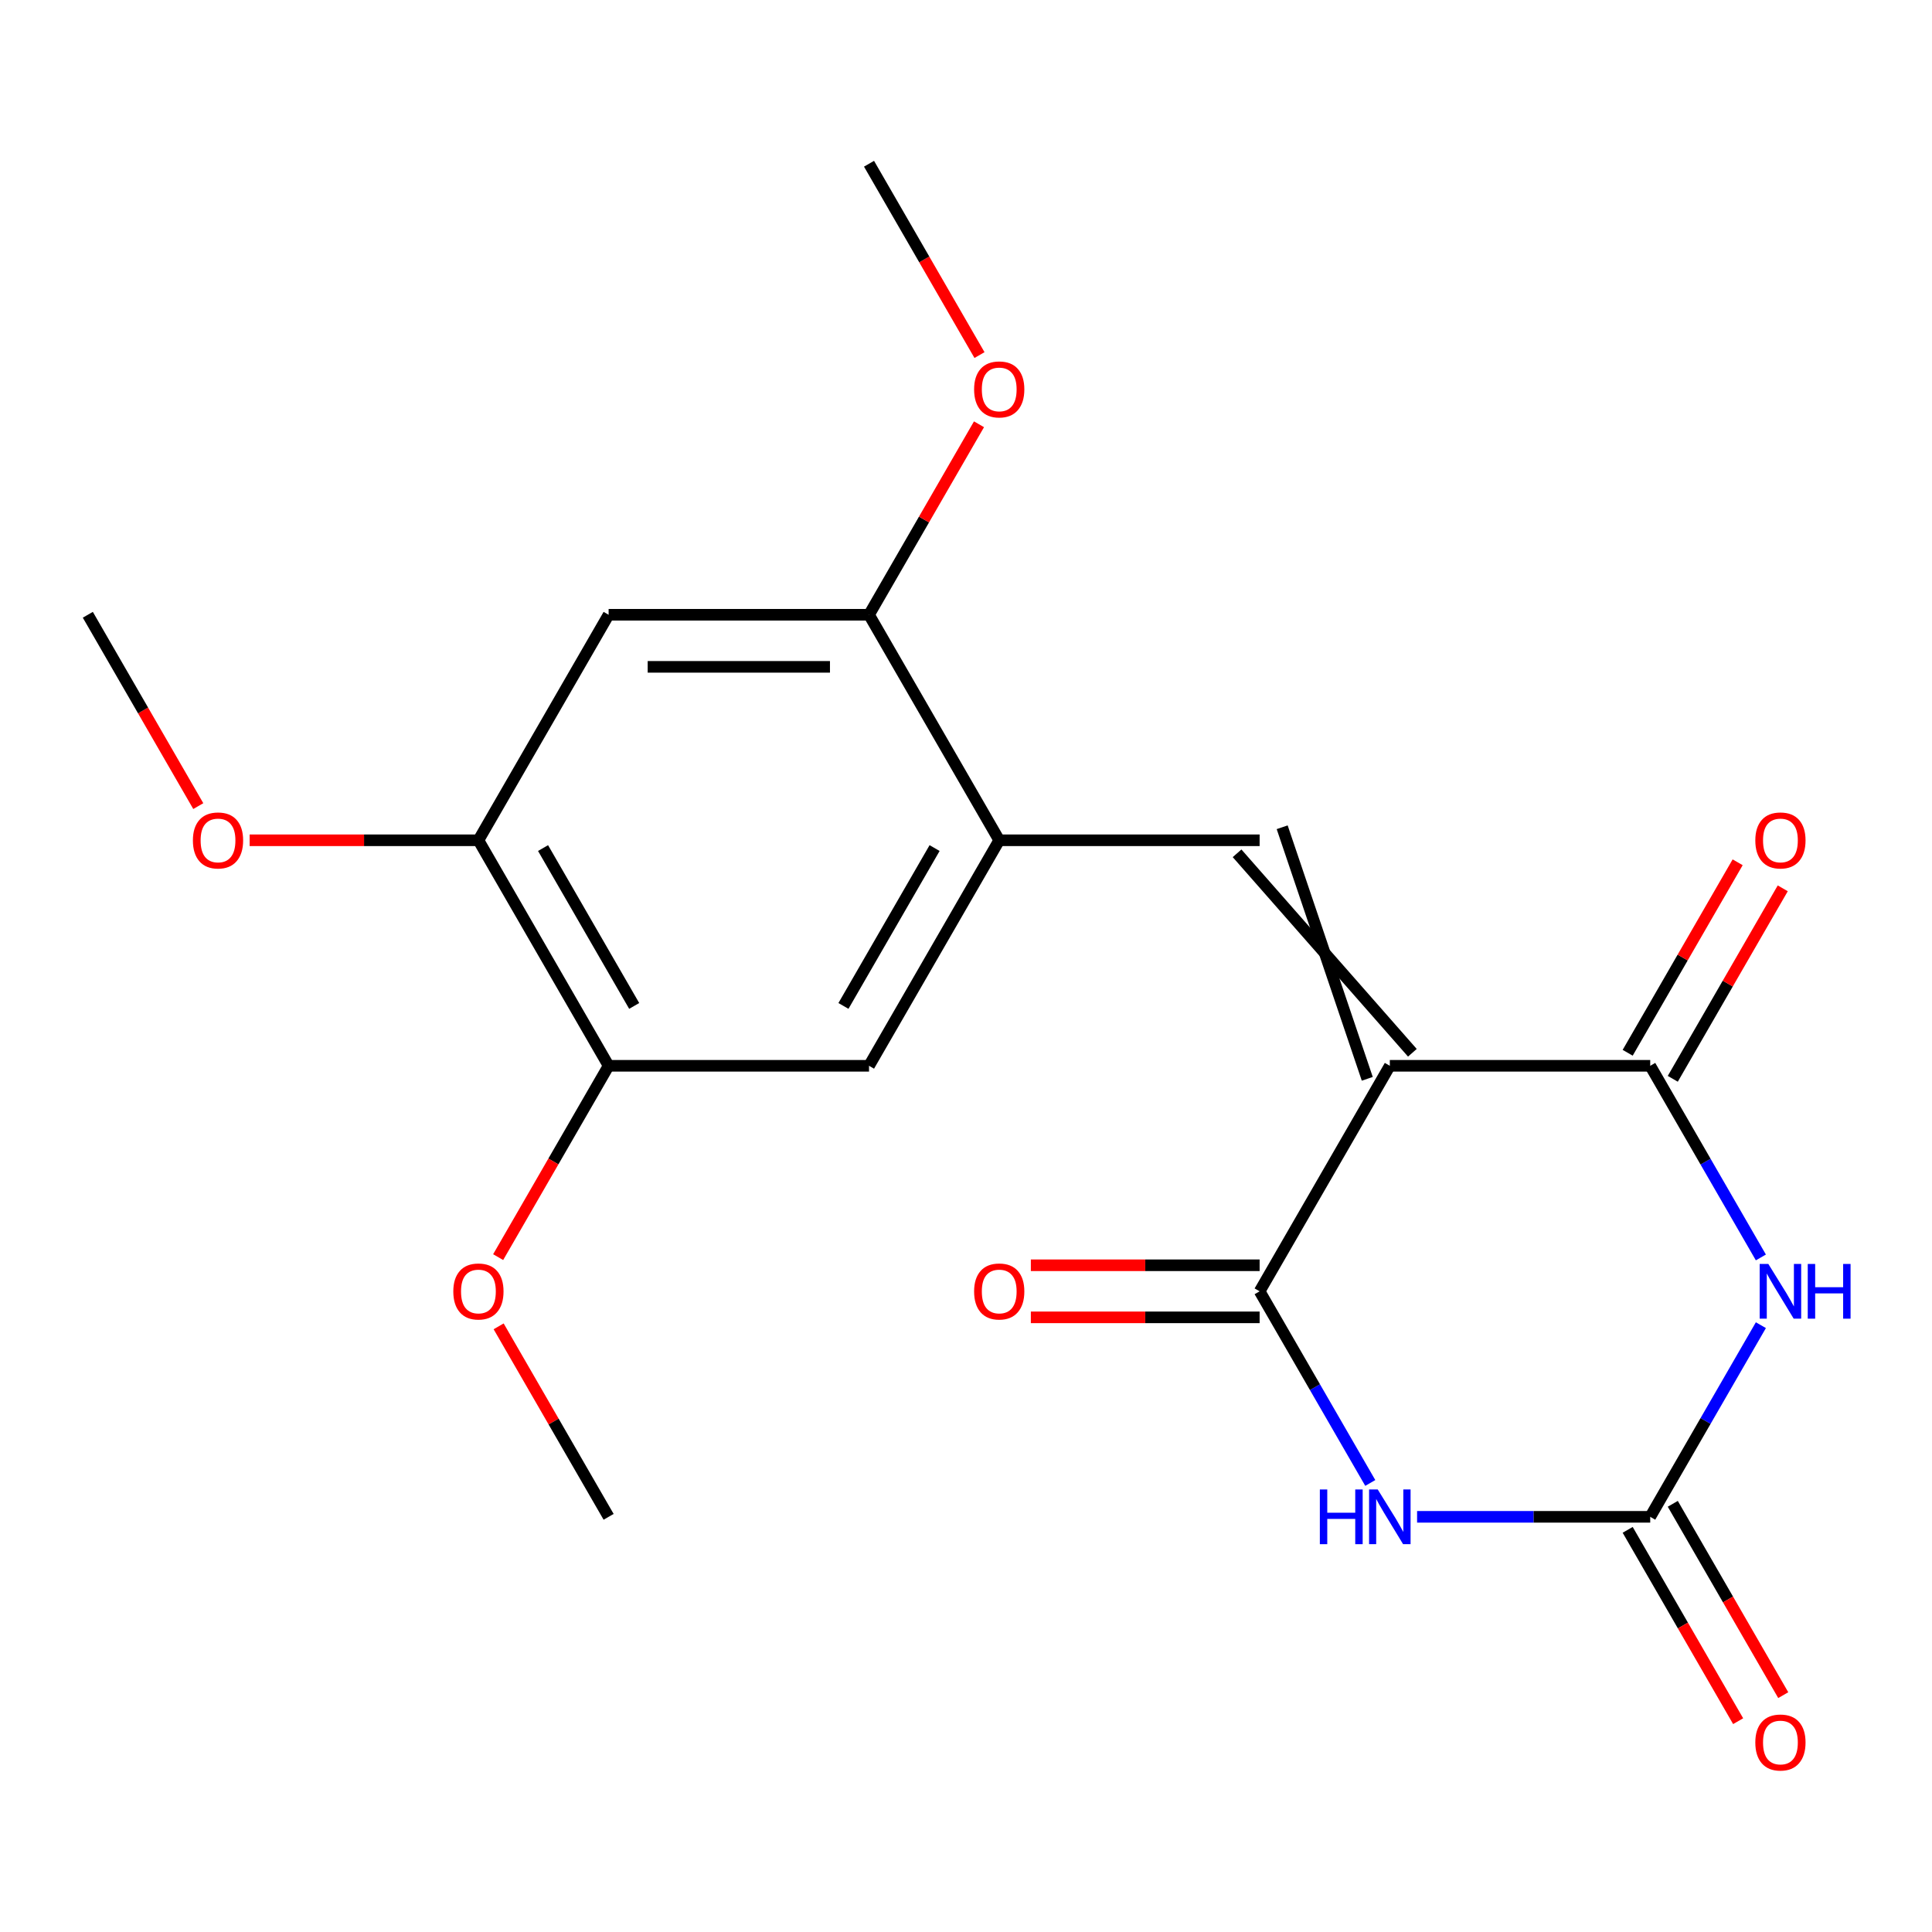 <?xml version='1.0' encoding='iso-8859-1'?>
<svg version='1.1' baseProfile='full'
              xmlns='http://www.w3.org/2000/svg'
                      xmlns:rdkit='http://www.rdkit.org/xml'
                      xmlns:xlink='http://www.w3.org/1999/xlink'
                  xml:space='preserve'
width='1000px' height='1000px' viewBox='0 0 1000 1000'>
<!-- END OF HEADER -->
<rect style='opacity:1.0;fill:#FFFFFF;stroke:none' width='1000' height='1000' x='0' y='0'> </rect>
<path class='bond-2' d='M 719.372,551.654 L 854.155,551.654' style='fill:none;fill-rule:evenodd;stroke:#000000;stroke-width:6px;stroke-linecap:butt;stroke-linejoin:miter;stroke-opacity:1' />
<path class='bond-3' d='M 719.372,551.654 L 651.98,668.38' style='fill:none;fill-rule:evenodd;stroke:#000000;stroke-width:6px;stroke-linecap:butt;stroke-linejoin:miter;stroke-opacity:1' />
<path class='bond-5' d='M 731.044,544.915 L 640.307,441.667' style='fill:none;fill-rule:evenodd;stroke:#000000;stroke-width:6px;stroke-linecap:butt;stroke-linejoin:miter;stroke-opacity:1' />
<path class='bond-5' d='M 707.699,558.393 L 663.653,428.189' style='fill:none;fill-rule:evenodd;stroke:#000000;stroke-width:6px;stroke-linecap:butt;stroke-linejoin:miter;stroke-opacity:1' />
<path class='bond-0' d='M 911.426,650.85 L 882.791,601.252' style='fill:none;fill-rule:evenodd;stroke:#0000FF;stroke-width:6px;stroke-linecap:butt;stroke-linejoin:miter;stroke-opacity:1' />
<path class='bond-0' d='M 882.791,601.252 L 854.155,551.654' style='fill:none;fill-rule:evenodd;stroke:#000000;stroke-width:6px;stroke-linecap:butt;stroke-linejoin:miter;stroke-opacity:1' />
<path class='bond-21' d='M 911.426,685.91 L 882.791,735.508' style='fill:none;fill-rule:evenodd;stroke:#0000FF;stroke-width:6px;stroke-linecap:butt;stroke-linejoin:miter;stroke-opacity:1' />
<path class='bond-21' d='M 882.791,735.508 L 854.155,785.106' style='fill:none;fill-rule:evenodd;stroke:#000000;stroke-width:6px;stroke-linecap:butt;stroke-linejoin:miter;stroke-opacity:1' />
<path class='bond-1' d='M 709.251,767.576 L 680.616,717.978' style='fill:none;fill-rule:evenodd;stroke:#0000FF;stroke-width:6px;stroke-linecap:butt;stroke-linejoin:miter;stroke-opacity:1' />
<path class='bond-1' d='M 680.616,717.978 L 651.98,668.38' style='fill:none;fill-rule:evenodd;stroke:#000000;stroke-width:6px;stroke-linecap:butt;stroke-linejoin:miter;stroke-opacity:1' />
<path class='bond-4' d='M 733.481,785.106 L 793.818,785.106' style='fill:none;fill-rule:evenodd;stroke:#0000FF;stroke-width:6px;stroke-linecap:butt;stroke-linejoin:miter;stroke-opacity:1' />
<path class='bond-4' d='M 793.818,785.106 L 854.155,785.106' style='fill:none;fill-rule:evenodd;stroke:#000000;stroke-width:6px;stroke-linecap:butt;stroke-linejoin:miter;stroke-opacity:1' />
<path class='bond-13' d='M 865.828,558.393 L 894.29,509.095' style='fill:none;fill-rule:evenodd;stroke:#000000;stroke-width:6px;stroke-linecap:butt;stroke-linejoin:miter;stroke-opacity:1' />
<path class='bond-13' d='M 894.29,509.095 L 922.752,459.797' style='fill:none;fill-rule:evenodd;stroke:#FF0000;stroke-width:6px;stroke-linecap:butt;stroke-linejoin:miter;stroke-opacity:1' />
<path class='bond-13' d='M 842.483,544.915 L 870.945,495.617' style='fill:none;fill-rule:evenodd;stroke:#000000;stroke-width:6px;stroke-linecap:butt;stroke-linejoin:miter;stroke-opacity:1' />
<path class='bond-13' d='M 870.945,495.617 L 899.407,446.319' style='fill:none;fill-rule:evenodd;stroke:#FF0000;stroke-width:6px;stroke-linecap:butt;stroke-linejoin:miter;stroke-opacity:1' />
<path class='bond-12' d='M 651.98,654.902 L 592.773,654.902' style='fill:none;fill-rule:evenodd;stroke:#000000;stroke-width:6px;stroke-linecap:butt;stroke-linejoin:miter;stroke-opacity:1' />
<path class='bond-12' d='M 592.773,654.902 L 533.566,654.902' style='fill:none;fill-rule:evenodd;stroke:#FF0000;stroke-width:6px;stroke-linecap:butt;stroke-linejoin:miter;stroke-opacity:1' />
<path class='bond-12' d='M 651.98,681.858 L 592.773,681.858' style='fill:none;fill-rule:evenodd;stroke:#000000;stroke-width:6px;stroke-linecap:butt;stroke-linejoin:miter;stroke-opacity:1' />
<path class='bond-12' d='M 592.773,681.858 L 533.566,681.858' style='fill:none;fill-rule:evenodd;stroke:#FF0000;stroke-width:6px;stroke-linecap:butt;stroke-linejoin:miter;stroke-opacity:1' />
<path class='bond-14' d='M 842.483,791.845 L 871.072,841.363' style='fill:none;fill-rule:evenodd;stroke:#000000;stroke-width:6px;stroke-linecap:butt;stroke-linejoin:miter;stroke-opacity:1' />
<path class='bond-14' d='M 871.072,841.363 L 899.661,890.881' style='fill:none;fill-rule:evenodd;stroke:#FF0000;stroke-width:6px;stroke-linecap:butt;stroke-linejoin:miter;stroke-opacity:1' />
<path class='bond-14' d='M 865.828,778.367 L 894.417,827.885' style='fill:none;fill-rule:evenodd;stroke:#000000;stroke-width:6px;stroke-linecap:butt;stroke-linejoin:miter;stroke-opacity:1' />
<path class='bond-14' d='M 894.417,827.885 L 923.006,877.403' style='fill:none;fill-rule:evenodd;stroke:#FF0000;stroke-width:6px;stroke-linecap:butt;stroke-linejoin:miter;stroke-opacity:1' />
<path class='bond-6' d='M 651.98,434.928 L 517.197,434.928' style='fill:none;fill-rule:evenodd;stroke:#000000;stroke-width:6px;stroke-linecap:butt;stroke-linejoin:miter;stroke-opacity:1' />
<path class='bond-8' d='M 517.197,434.928 L 449.805,318.202' style='fill:none;fill-rule:evenodd;stroke:#000000;stroke-width:6px;stroke-linecap:butt;stroke-linejoin:miter;stroke-opacity:1' />
<path class='bond-10' d='M 517.197,434.928 L 449.805,551.654' style='fill:none;fill-rule:evenodd;stroke:#000000;stroke-width:6px;stroke-linecap:butt;stroke-linejoin:miter;stroke-opacity:1' />
<path class='bond-10' d='M 483.743,438.959 L 436.568,520.667' style='fill:none;fill-rule:evenodd;stroke:#000000;stroke-width:6px;stroke-linecap:butt;stroke-linejoin:miter;stroke-opacity:1' />
<path class='bond-7' d='M 315.021,318.202 L 449.805,318.202' style='fill:none;fill-rule:evenodd;stroke:#000000;stroke-width:6px;stroke-linecap:butt;stroke-linejoin:miter;stroke-opacity:1' />
<path class='bond-7' d='M 335.239,345.159 L 429.587,345.159' style='fill:none;fill-rule:evenodd;stroke:#000000;stroke-width:6px;stroke-linecap:butt;stroke-linejoin:miter;stroke-opacity:1' />
<path class='bond-22' d='M 315.021,318.202 L 247.63,434.928' style='fill:none;fill-rule:evenodd;stroke:#000000;stroke-width:6px;stroke-linecap:butt;stroke-linejoin:miter;stroke-opacity:1' />
<path class='bond-15' d='M 449.805,318.202 L 478.267,268.904' style='fill:none;fill-rule:evenodd;stroke:#000000;stroke-width:6px;stroke-linecap:butt;stroke-linejoin:miter;stroke-opacity:1' />
<path class='bond-15' d='M 478.267,268.904 L 506.73,219.606' style='fill:none;fill-rule:evenodd;stroke:#FF0000;stroke-width:6px;stroke-linecap:butt;stroke-linejoin:miter;stroke-opacity:1' />
<path class='bond-9' d='M 247.63,434.928 L 315.021,551.654' style='fill:none;fill-rule:evenodd;stroke:#000000;stroke-width:6px;stroke-linecap:butt;stroke-linejoin:miter;stroke-opacity:1' />
<path class='bond-9' d='M 281.084,438.959 L 328.258,520.667' style='fill:none;fill-rule:evenodd;stroke:#000000;stroke-width:6px;stroke-linecap:butt;stroke-linejoin:miter;stroke-opacity:1' />
<path class='bond-16' d='M 247.63,434.928 L 188.423,434.928' style='fill:none;fill-rule:evenodd;stroke:#000000;stroke-width:6px;stroke-linecap:butt;stroke-linejoin:miter;stroke-opacity:1' />
<path class='bond-16' d='M 188.423,434.928 L 129.216,434.928' style='fill:none;fill-rule:evenodd;stroke:#FF0000;stroke-width:6px;stroke-linecap:butt;stroke-linejoin:miter;stroke-opacity:1' />
<path class='bond-11' d='M 449.805,551.654 L 315.021,551.654' style='fill:none;fill-rule:evenodd;stroke:#000000;stroke-width:6px;stroke-linecap:butt;stroke-linejoin:miter;stroke-opacity:1' />
<path class='bond-17' d='M 315.021,551.654 L 286.432,601.172' style='fill:none;fill-rule:evenodd;stroke:#000000;stroke-width:6px;stroke-linecap:butt;stroke-linejoin:miter;stroke-opacity:1' />
<path class='bond-17' d='M 286.432,601.172 L 257.843,650.69' style='fill:none;fill-rule:evenodd;stroke:#FF0000;stroke-width:6px;stroke-linecap:butt;stroke-linejoin:miter;stroke-opacity:1' />
<path class='bond-19' d='M 506.984,183.787 L 478.394,134.269' style='fill:none;fill-rule:evenodd;stroke:#FF0000;stroke-width:6px;stroke-linecap:butt;stroke-linejoin:miter;stroke-opacity:1' />
<path class='bond-19' d='M 478.394,134.269 L 449.805,84.751' style='fill:none;fill-rule:evenodd;stroke:#000000;stroke-width:6px;stroke-linecap:butt;stroke-linejoin:miter;stroke-opacity:1' />
<path class='bond-18' d='M 102.633,417.239 L 74.044,367.721' style='fill:none;fill-rule:evenodd;stroke:#FF0000;stroke-width:6px;stroke-linecap:butt;stroke-linejoin:miter;stroke-opacity:1' />
<path class='bond-18' d='M 74.044,367.721 L 45.455,318.202' style='fill:none;fill-rule:evenodd;stroke:#000000;stroke-width:6px;stroke-linecap:butt;stroke-linejoin:miter;stroke-opacity:1' />
<path class='bond-20' d='M 258.097,686.51 L 286.559,735.808' style='fill:none;fill-rule:evenodd;stroke:#FF0000;stroke-width:6px;stroke-linecap:butt;stroke-linejoin:miter;stroke-opacity:1' />
<path class='bond-20' d='M 286.559,735.808 L 315.021,785.106' style='fill:none;fill-rule:evenodd;stroke:#000000;stroke-width:6px;stroke-linecap:butt;stroke-linejoin:miter;stroke-opacity:1' />
<path  class='atom-1' d='M 915.287 654.22
L 924.567 669.22
Q 925.487 670.7, 926.967 673.38
Q 928.447 676.06, 928.527 676.22
L 928.527 654.22
L 932.287 654.22
L 932.287 682.54
L 928.407 682.54
L 918.447 666.14
Q 917.287 664.22, 916.047 662.02
Q 914.847 659.82, 914.487 659.14
L 914.487 682.54
L 910.807 682.54
L 910.807 654.22
L 915.287 654.22
' fill='#0000FF'/>
<path  class='atom-1' d='M 935.687 654.22
L 939.527 654.22
L 939.527 666.26
L 954.007 666.26
L 954.007 654.22
L 957.847 654.22
L 957.847 682.54
L 954.007 682.54
L 954.007 669.46
L 939.527 669.46
L 939.527 682.54
L 935.687 682.54
L 935.687 654.22
' fill='#0000FF'/>
<path  class='atom-2' d='M 683.152 770.946
L 686.992 770.946
L 686.992 782.986
L 701.472 782.986
L 701.472 770.946
L 705.312 770.946
L 705.312 799.266
L 701.472 799.266
L 701.472 786.186
L 686.992 786.186
L 686.992 799.266
L 683.152 799.266
L 683.152 770.946
' fill='#0000FF'/>
<path  class='atom-2' d='M 713.112 770.946
L 722.392 785.946
Q 723.312 787.426, 724.792 790.106
Q 726.272 792.786, 726.352 792.946
L 726.352 770.946
L 730.112 770.946
L 730.112 799.266
L 726.232 799.266
L 716.272 782.866
Q 715.112 780.946, 713.872 778.746
Q 712.672 776.546, 712.312 775.866
L 712.312 799.266
L 708.632 799.266
L 708.632 770.946
L 713.112 770.946
' fill='#0000FF'/>
<path  class='atom-13' d='M 504.197 668.46
Q 504.197 661.66, 507.557 657.86
Q 510.917 654.06, 517.197 654.06
Q 523.477 654.06, 526.837 657.86
Q 530.197 661.66, 530.197 668.46
Q 530.197 675.34, 526.797 679.26
Q 523.397 683.14, 517.197 683.14
Q 510.957 683.14, 507.557 679.26
Q 504.197 675.38, 504.197 668.46
M 517.197 679.94
Q 521.517 679.94, 523.837 677.06
Q 526.197 674.14, 526.197 668.46
Q 526.197 662.9, 523.837 660.1
Q 521.517 657.26, 517.197 657.26
Q 512.877 657.26, 510.517 660.06
Q 508.197 662.86, 508.197 668.46
Q 508.197 674.18, 510.517 677.06
Q 512.877 679.94, 517.197 679.94
' fill='#FF0000'/>
<path  class='atom-14' d='M 908.547 435.008
Q 908.547 428.208, 911.907 424.408
Q 915.267 420.608, 921.547 420.608
Q 927.827 420.608, 931.187 424.408
Q 934.547 428.208, 934.547 435.008
Q 934.547 441.888, 931.147 445.808
Q 927.747 449.688, 921.547 449.688
Q 915.307 449.688, 911.907 445.808
Q 908.547 441.928, 908.547 435.008
M 921.547 446.488
Q 925.867 446.488, 928.187 443.608
Q 930.547 440.688, 930.547 435.008
Q 930.547 429.448, 928.187 426.648
Q 925.867 423.808, 921.547 423.808
Q 917.227 423.808, 914.867 426.608
Q 912.547 429.408, 912.547 435.008
Q 912.547 440.728, 914.867 443.608
Q 917.227 446.488, 921.547 446.488
' fill='#FF0000'/>
<path  class='atom-15' d='M 908.547 901.912
Q 908.547 895.112, 911.907 891.312
Q 915.267 887.512, 921.547 887.512
Q 927.827 887.512, 931.187 891.312
Q 934.547 895.112, 934.547 901.912
Q 934.547 908.792, 931.147 912.712
Q 927.747 916.592, 921.547 916.592
Q 915.307 916.592, 911.907 912.712
Q 908.547 908.832, 908.547 901.912
M 921.547 913.392
Q 925.867 913.392, 928.187 910.512
Q 930.547 907.592, 930.547 901.912
Q 930.547 896.352, 928.187 893.552
Q 925.867 890.712, 921.547 890.712
Q 917.227 890.712, 914.867 893.512
Q 912.547 896.312, 912.547 901.912
Q 912.547 907.632, 914.867 910.512
Q 917.227 913.392, 921.547 913.392
' fill='#FF0000'/>
<path  class='atom-16' d='M 504.197 201.556
Q 504.197 194.756, 507.557 190.956
Q 510.917 187.156, 517.197 187.156
Q 523.477 187.156, 526.837 190.956
Q 530.197 194.756, 530.197 201.556
Q 530.197 208.436, 526.797 212.356
Q 523.397 216.236, 517.197 216.236
Q 510.957 216.236, 507.557 212.356
Q 504.197 208.476, 504.197 201.556
M 517.197 213.036
Q 521.517 213.036, 523.837 210.156
Q 526.197 207.236, 526.197 201.556
Q 526.197 195.996, 523.837 193.196
Q 521.517 190.356, 517.197 190.356
Q 512.877 190.356, 510.517 193.156
Q 508.197 195.956, 508.197 201.556
Q 508.197 207.276, 510.517 210.156
Q 512.877 213.036, 517.197 213.036
' fill='#FF0000'/>
<path  class='atom-17' d='M 99.846 435.008
Q 99.846 428.208, 103.206 424.408
Q 106.566 420.608, 112.846 420.608
Q 119.126 420.608, 122.486 424.408
Q 125.846 428.208, 125.846 435.008
Q 125.846 441.888, 122.446 445.808
Q 119.046 449.688, 112.846 449.688
Q 106.606 449.688, 103.206 445.808
Q 99.846 441.928, 99.846 435.008
M 112.846 446.488
Q 117.166 446.488, 119.486 443.608
Q 121.846 440.688, 121.846 435.008
Q 121.846 429.448, 119.486 426.648
Q 117.166 423.808, 112.846 423.808
Q 108.526 423.808, 106.166 426.608
Q 103.846 429.408, 103.846 435.008
Q 103.846 440.728, 106.166 443.608
Q 108.526 446.488, 112.846 446.488
' fill='#FF0000'/>
<path  class='atom-18' d='M 234.63 668.46
Q 234.63 661.66, 237.99 657.86
Q 241.35 654.06, 247.63 654.06
Q 253.91 654.06, 257.27 657.86
Q 260.63 661.66, 260.63 668.46
Q 260.63 675.34, 257.23 679.26
Q 253.83 683.14, 247.63 683.14
Q 241.39 683.14, 237.99 679.26
Q 234.63 675.38, 234.63 668.46
M 247.63 679.94
Q 251.95 679.94, 254.27 677.06
Q 256.63 674.14, 256.63 668.46
Q 256.63 662.9, 254.27 660.1
Q 251.95 657.26, 247.63 657.26
Q 243.31 657.26, 240.95 660.06
Q 238.63 662.86, 238.63 668.46
Q 238.63 674.18, 240.95 677.06
Q 243.31 679.94, 247.63 679.94
' fill='#FF0000'/>
</svg>

